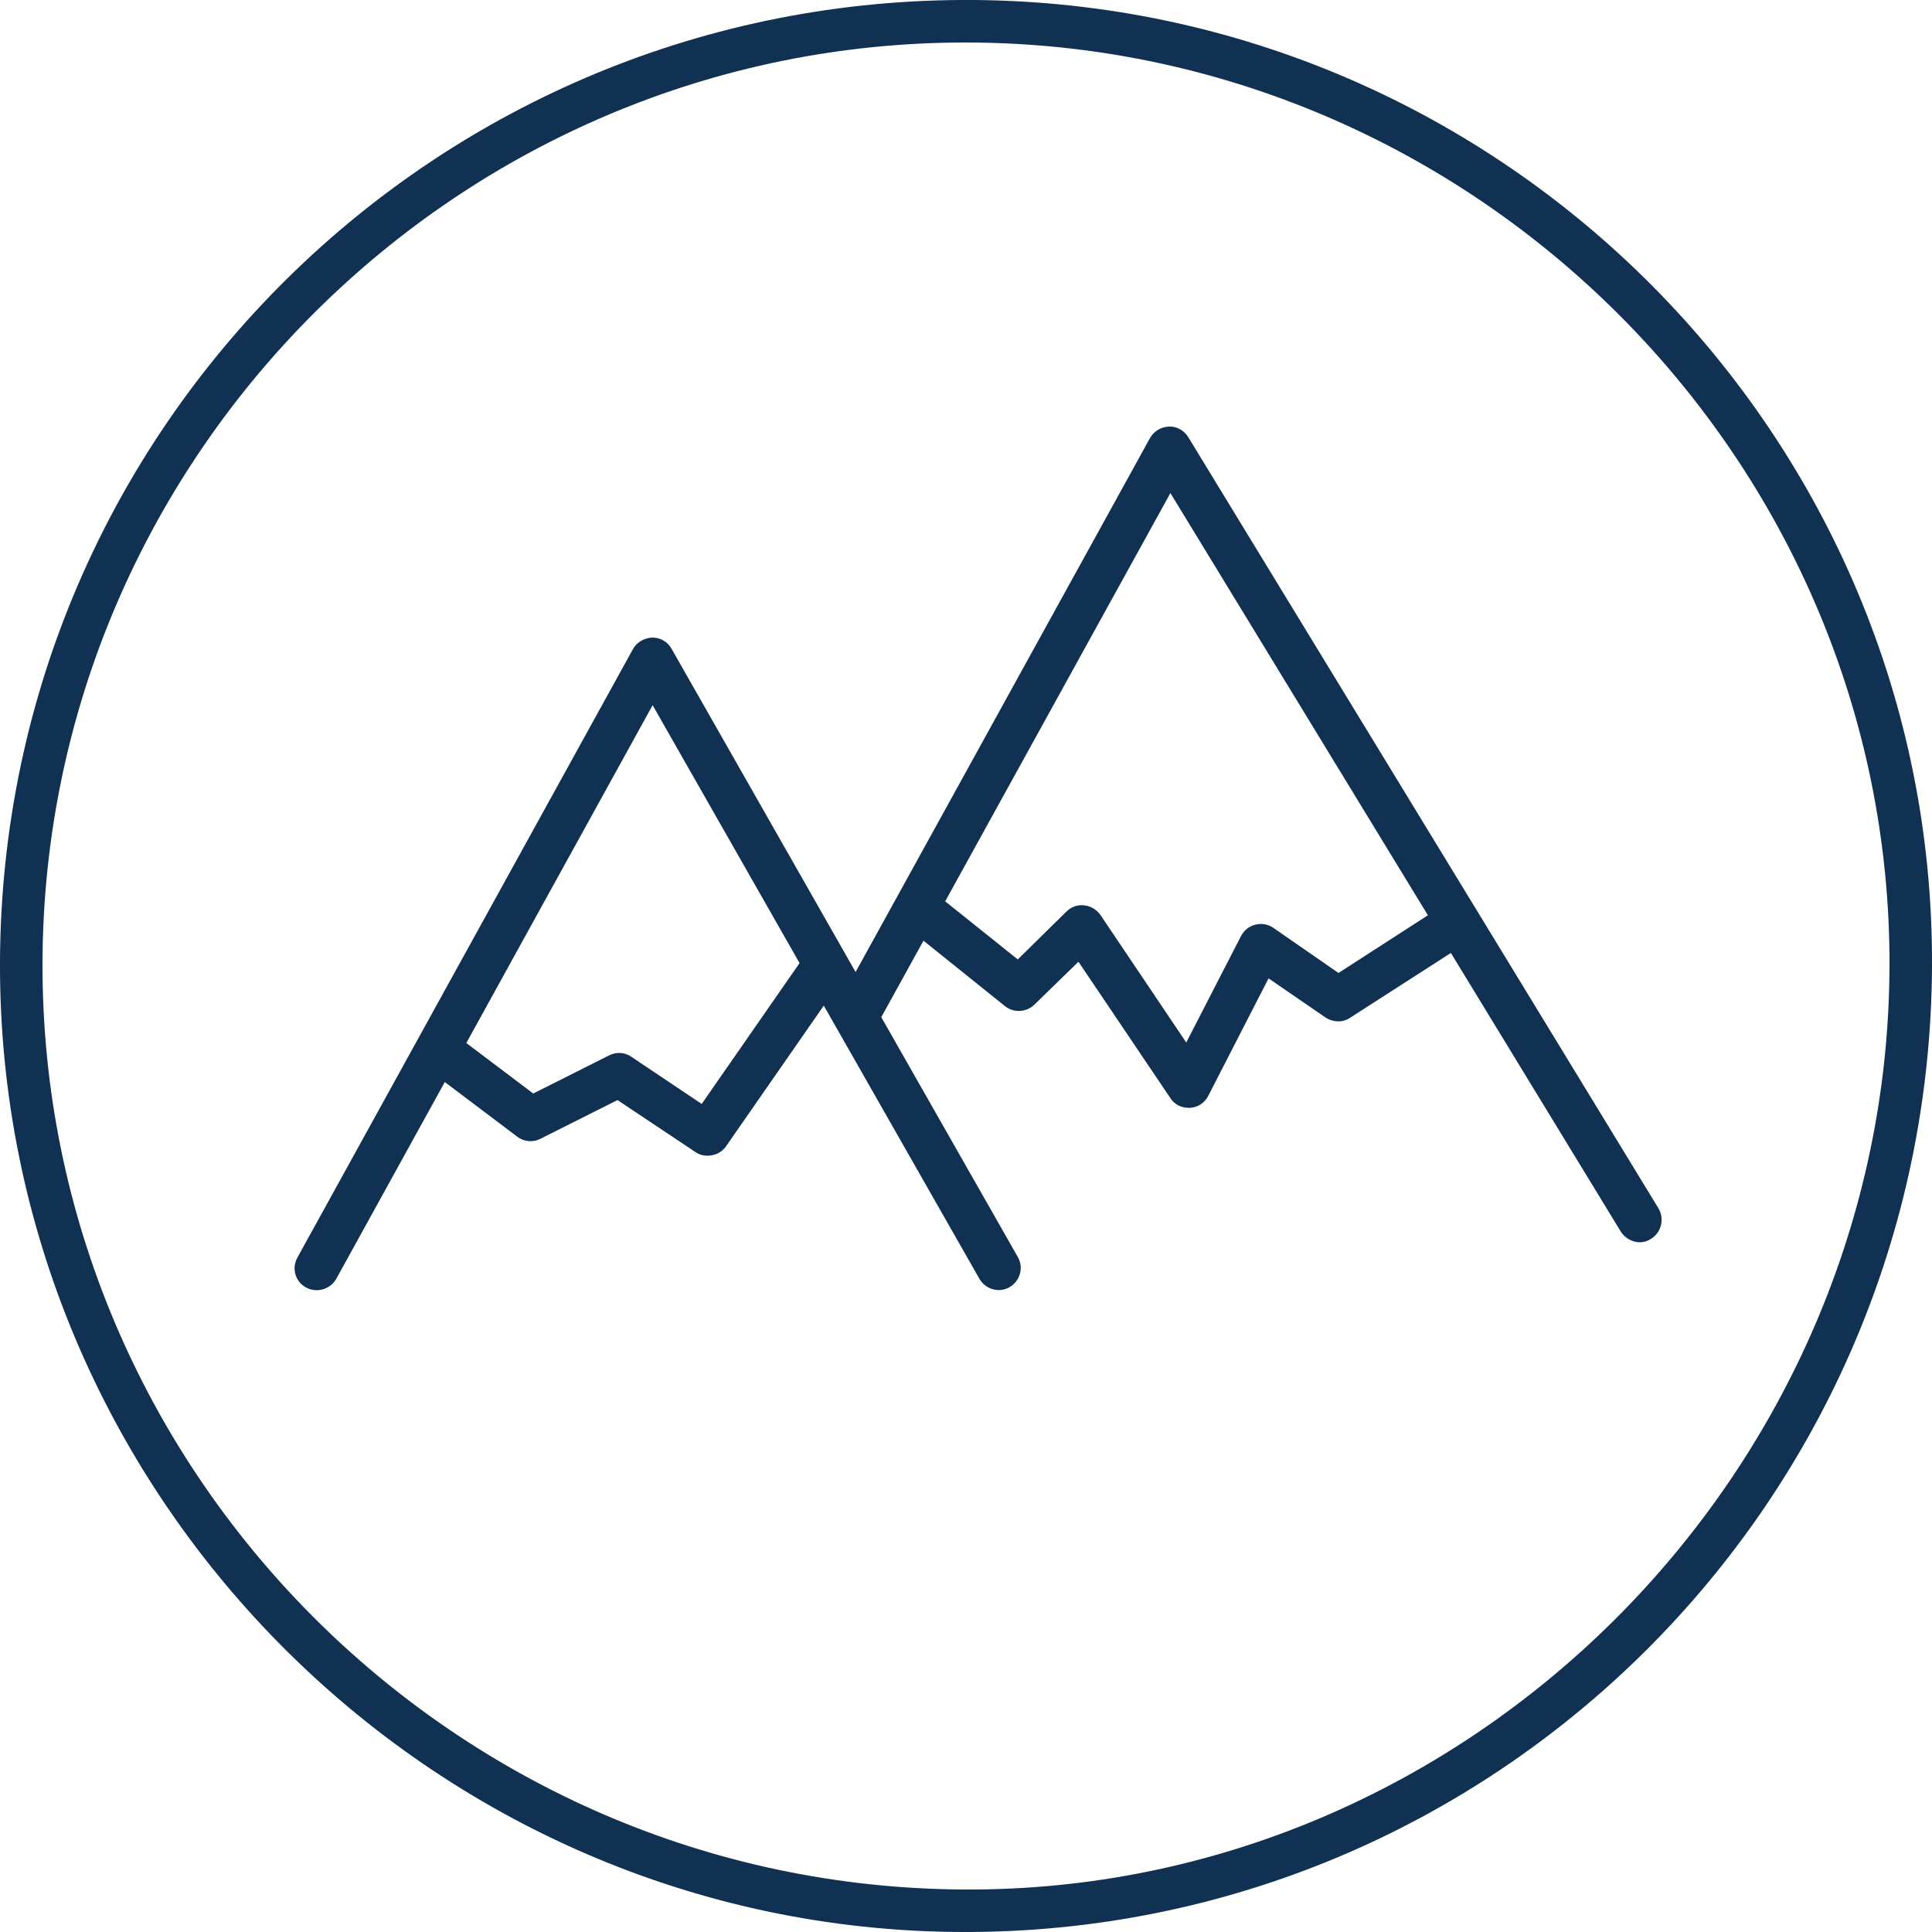 <?xml version="1.0" encoding="utf-8"?>
<!-- Generator: Adobe Illustrator 27.0.0, SVG Export Plug-In . SVG Version: 6.00 Build 0)  -->
<svg version="1.1" id="Layer_1" xmlns="http://www.w3.org/2000/svg" xmlns:xlink="http://www.w3.org/1999/xlink" x="0px" y="0px"
	 viewBox="0 0 50 50" style="enable-background:new 0 0 50 50;" xml:space="preserve">
<style type="text/css">
	.st0{fill:#103152;}
	.st1{fill:#153152;}
</style>
<path class="st0" d="M50,25c-0.06,13.86-11.32,25.06-25.13,25C11.14,49.94-0.06,38.62,0,24.88C0.06,11.04,11.35-0.1,25.2,0
	C38.93,0.1,50.06,11.32,50,25z M25.04,1.1C11.9,1.07,1.13,11.79,1.1,24.93c-0.03,13.13,10.68,23.9,23.84,23.97
	c13.04,0.08,23.91-10.75,23.96-23.88C48.95,11.93,38.18,1.13,25.04,1.1z"/>
<g>
	<path class="st0" d="M8.2,33.39c-0.09,0-0.19-0.02-0.28-0.07c-0.28-0.15-0.38-0.5-0.22-0.78l8.68-15.74c0.1-0.18,0.29-0.29,0.5-0.3
		c0,0,0,0,0,0c0.21,0,0.4,0.11,0.5,0.29l8.96,15.74c0.16,0.27,0.06,0.62-0.21,0.78c-0.27,0.16-0.62,0.06-0.78-0.21l-8.46-14.85
		L8.7,33.1C8.6,33.28,8.4,33.39,8.2,33.39z"/>
</g>
<g>
	<path class="st0" d="M42.44,32.15c-0.19,0-0.38-0.1-0.49-0.27L30.29,12.76l-7.48,13.56c-0.15,0.28-0.5,0.38-0.78,0.22
		c-0.28-0.15-0.38-0.5-0.22-0.78l7.95-14.42c0.1-0.18,0.28-0.29,0.49-0.3c0.21-0.01,0.39,0.1,0.5,0.27l12.17,19.96
		c0.16,0.27,0.08,0.62-0.19,0.79C42.64,32.12,42.54,32.15,42.44,32.15z"/>
</g>
<g>
	<path class="st0" d="M30.76,28.67c-0.19,0-0.37-0.09-0.47-0.25l-2.38-3.53L26.77,26c-0.21,0.2-0.53,0.22-0.76,0.04l-2.64-2.12
		l0.72-0.89l2.25,1.8l1.26-1.24c0.12-0.12,0.29-0.18,0.46-0.16c0.17,0.02,0.32,0.11,0.42,0.25l2.22,3.3l1.42-2.76
		c0.08-0.15,0.21-0.25,0.37-0.29c0.16-0.04,0.33-0.01,0.46,0.08l1.69,1.17l2.79-1.8l0.62,0.96l-3.11,2
		c-0.19,0.13-0.44,0.12-0.64-0.01l-1.47-1.01l-1.56,3.04c-0.09,0.18-0.27,0.3-0.47,0.31C30.78,28.67,30.77,28.67,30.76,28.67z"/>
</g>
<g>
	<path class="st0" d="M18.31,29.91c-0.11,0-0.22-0.03-0.32-0.1l-2.01-1.34l-1.99,1c-0.19,0.1-0.43,0.08-0.6-0.05l-2.4-1.81
		l0.69-0.91l2.12,1.6l1.97-0.99c0.18-0.09,0.4-0.08,0.57,0.04l1.82,1.22l2.73-3.93l0.94,0.65l-3.05,4.39
		C18.67,29.83,18.49,29.91,18.31,29.91z"/>
</g>
</svg>
